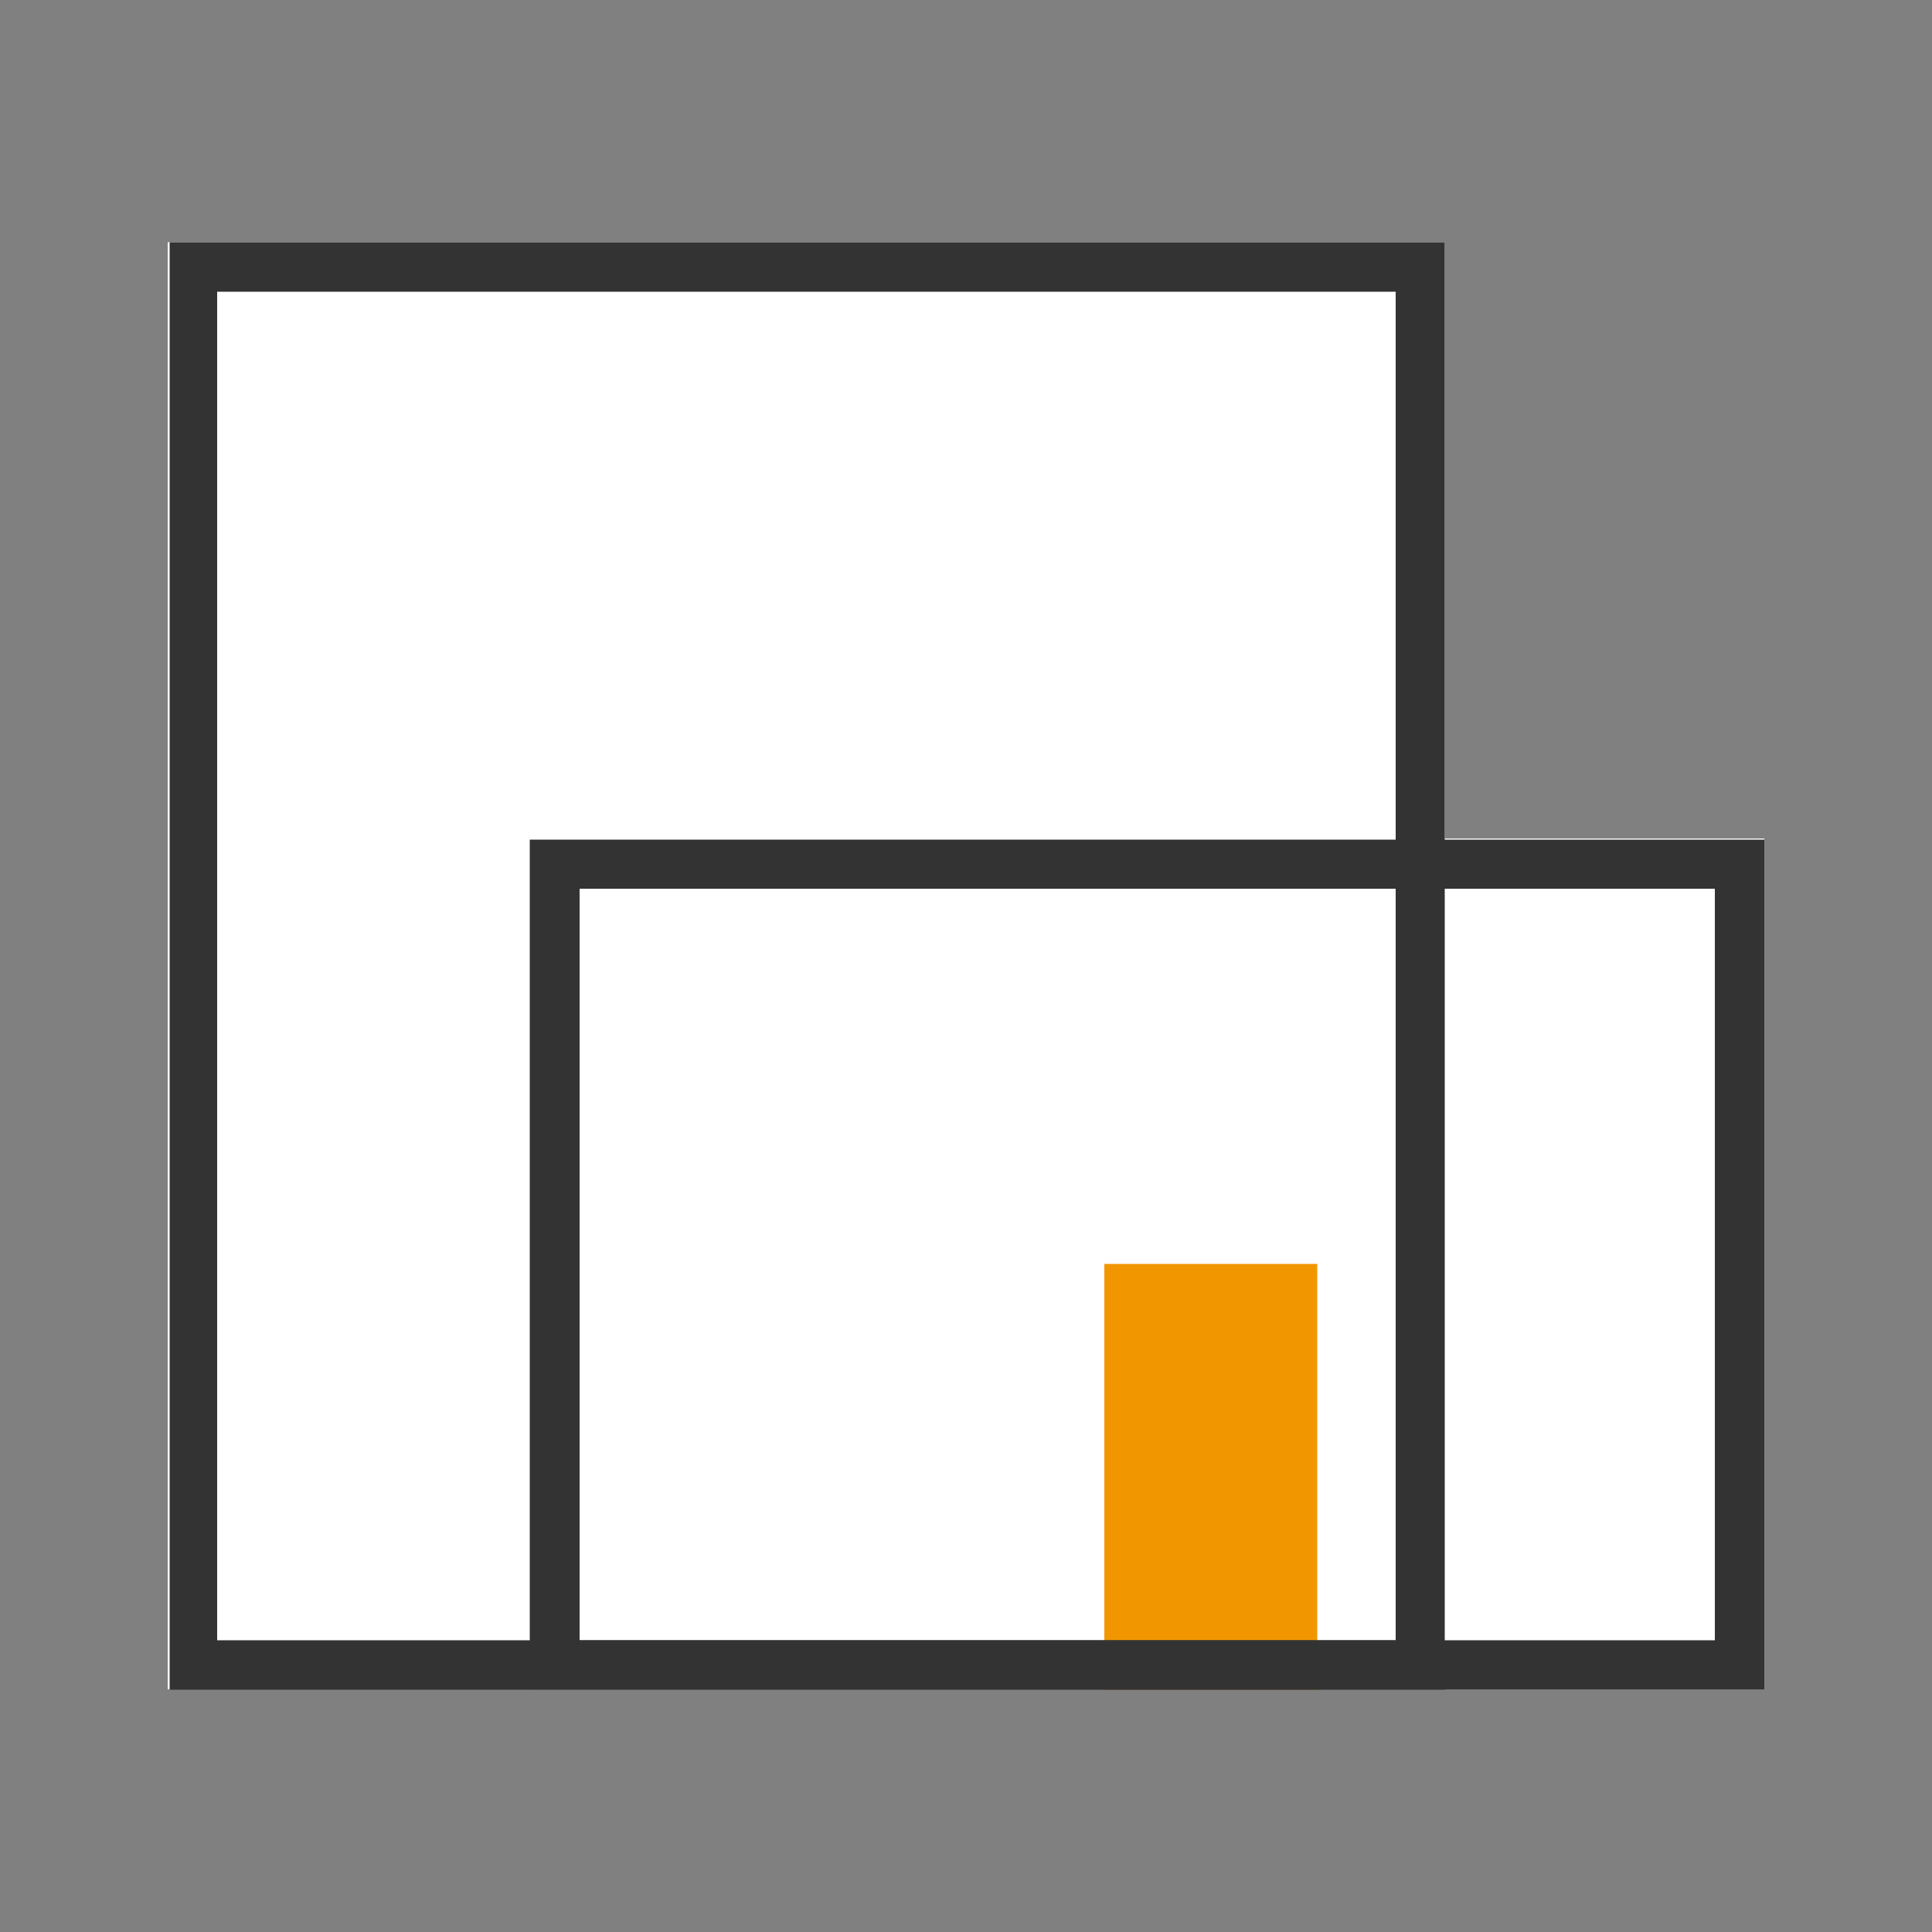 <svg xmlns="http://www.w3.org/2000/svg" viewBox="0 0 50 50"><rect x="0" y="0" width="50" height="50" fill="#808080" stroke="none"/><defs><style>.cls-1{fill:none;}.cls-2{fill:#fff;}.cls-3{fill:#f29600;}.cls-4{fill:#333;}</style></defs><g id="レイヤー_2" data-name="レイヤー 2"><g id="レイヤー_1-2" data-name="レイヤー 1"><rect class="cls-1" width="50" height="50"/><rect class="cls-2" x="4.34" y="6.27" width="33.05" height="37.45"/><rect class="cls-2" x="13.71" y="21.7" width="31.95" height="22.03"/><rect class="cls-3" x="28.58" y="32.71" width="5.51" height="11.02"/><path class="cls-4" d="M36.12,7.55v34.9H5.62V7.55h30.5m1.27-1.28h-33V43.73H37.39V6.27Z"/><path class="cls-4" d="M44.38,23V42.45H15V23h29.4m1.28-1.27H13.71v22H45.66v-22Z"/></g></g></svg>